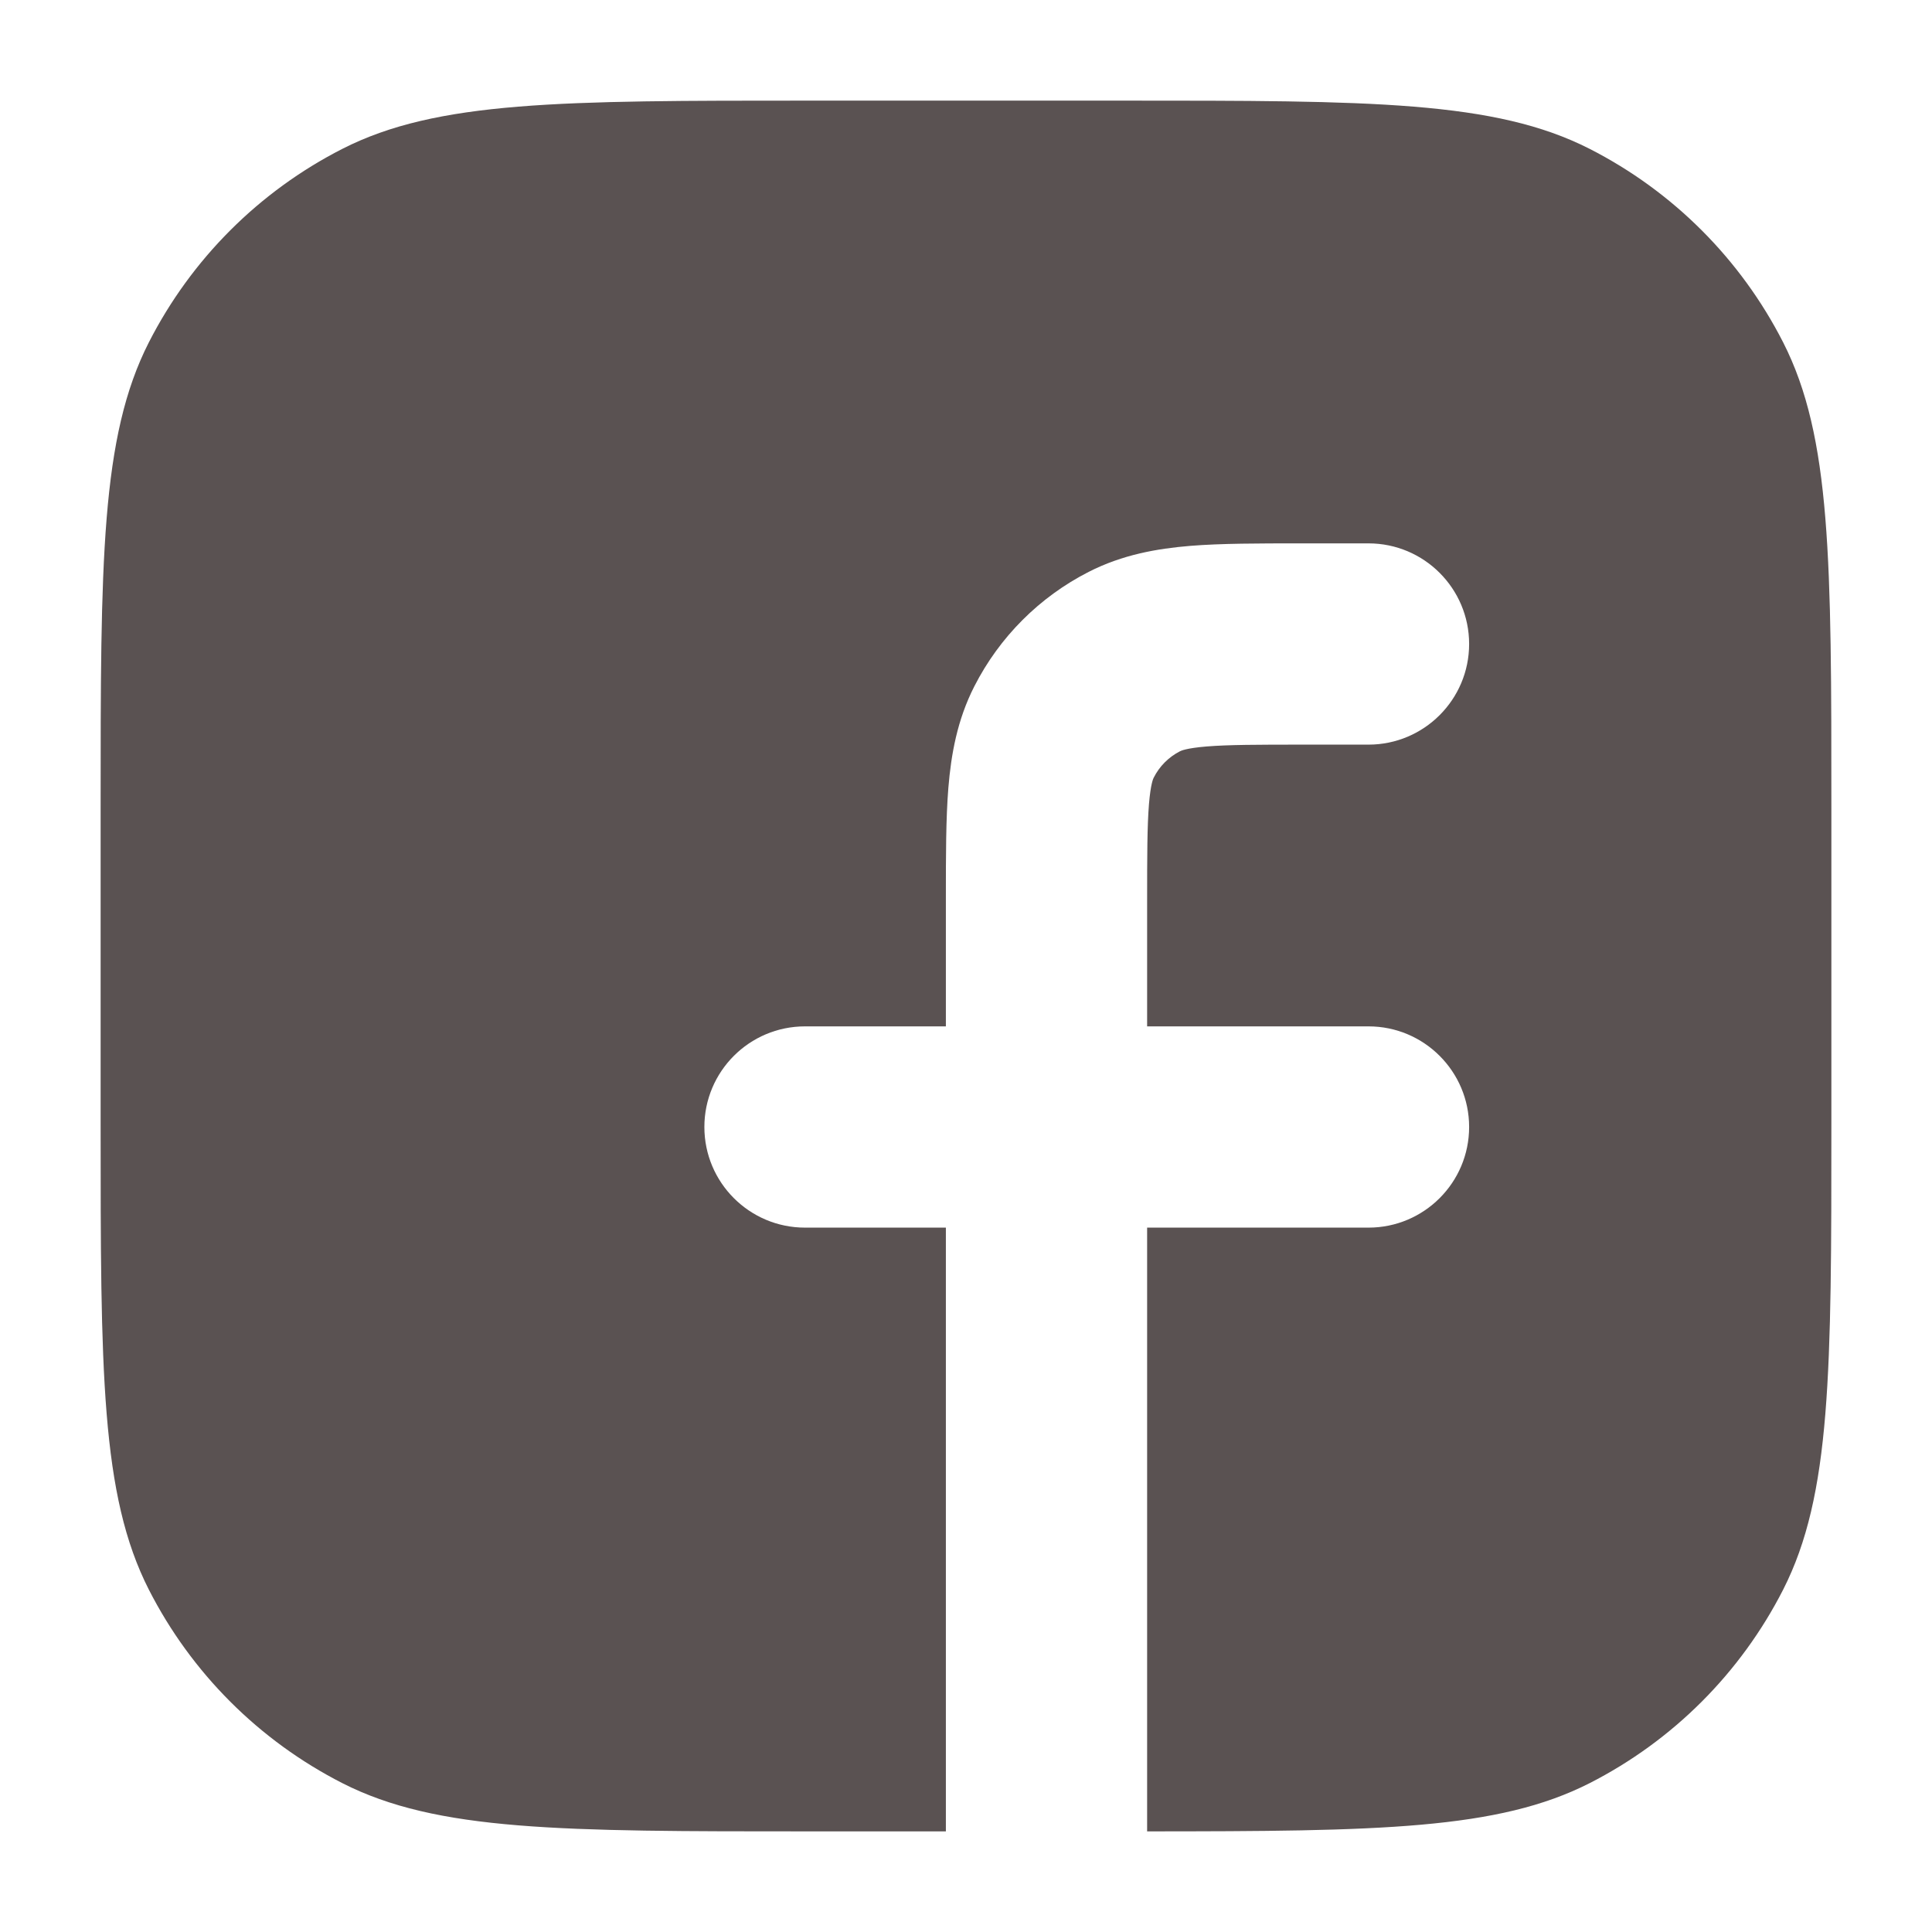 <svg width="24" height="24" viewBox="0 0 24 24" fill="none" xmlns="http://www.w3.org/2000/svg">
<path fill-rule="evenodd" clip-rule="evenodd" d="M4.253 1.849C5.43 1.25 6.97 1.25 10.05 1.25H13.95C17.03 1.25 18.57 1.25 19.747 1.849C20.782 2.377 21.623 3.218 22.151 4.253C22.75 5.43 22.75 6.97 22.75 10.05V13.95C22.75 17.03 22.75 18.57 22.151 19.747C21.623 20.782 20.782 21.623 19.747 22.151C18.609 22.73 17.132 22.749 14.25 22.75V15.25H17C17.69 15.25 18.25 14.69 18.25 14C18.25 13.31 17.69 12.75 17 12.75H14.25V11.2C14.25 10.619 14.251 10.259 14.273 9.988C14.294 9.734 14.327 9.669 14.332 9.66L14.332 9.66C14.404 9.518 14.518 9.404 14.659 9.332L14.66 9.332C14.669 9.327 14.734 9.294 14.988 9.273C15.259 9.251 15.619 9.25 16.2 9.25H17C17.69 9.25 18.25 8.69 18.25 8C18.25 7.31 17.69 6.75 17 6.75H16.2L16.154 6.75C15.633 6.75 15.17 6.75 14.785 6.781C14.374 6.815 13.944 6.89 13.524 7.104C12.913 7.416 12.416 7.913 12.104 8.525C11.89 8.944 11.815 9.374 11.781 9.785C11.75 10.17 11.75 10.633 11.75 11.154L11.75 11.2V12.75H10C9.31 12.75 8.75 13.31 8.75 14C8.75 14.69 9.31 15.25 10 15.25H11.75V22.75H10.05C6.97 22.75 5.43 22.75 4.253 22.151C3.218 21.623 2.377 20.782 1.849 19.747C1.25 18.57 1.25 17.03 1.25 13.95V10.05C1.25 6.97 1.25 5.43 1.849 4.253C2.377 3.218 3.218 2.377 4.253 1.849Z" fill="#5A5252"/>
</svg>
